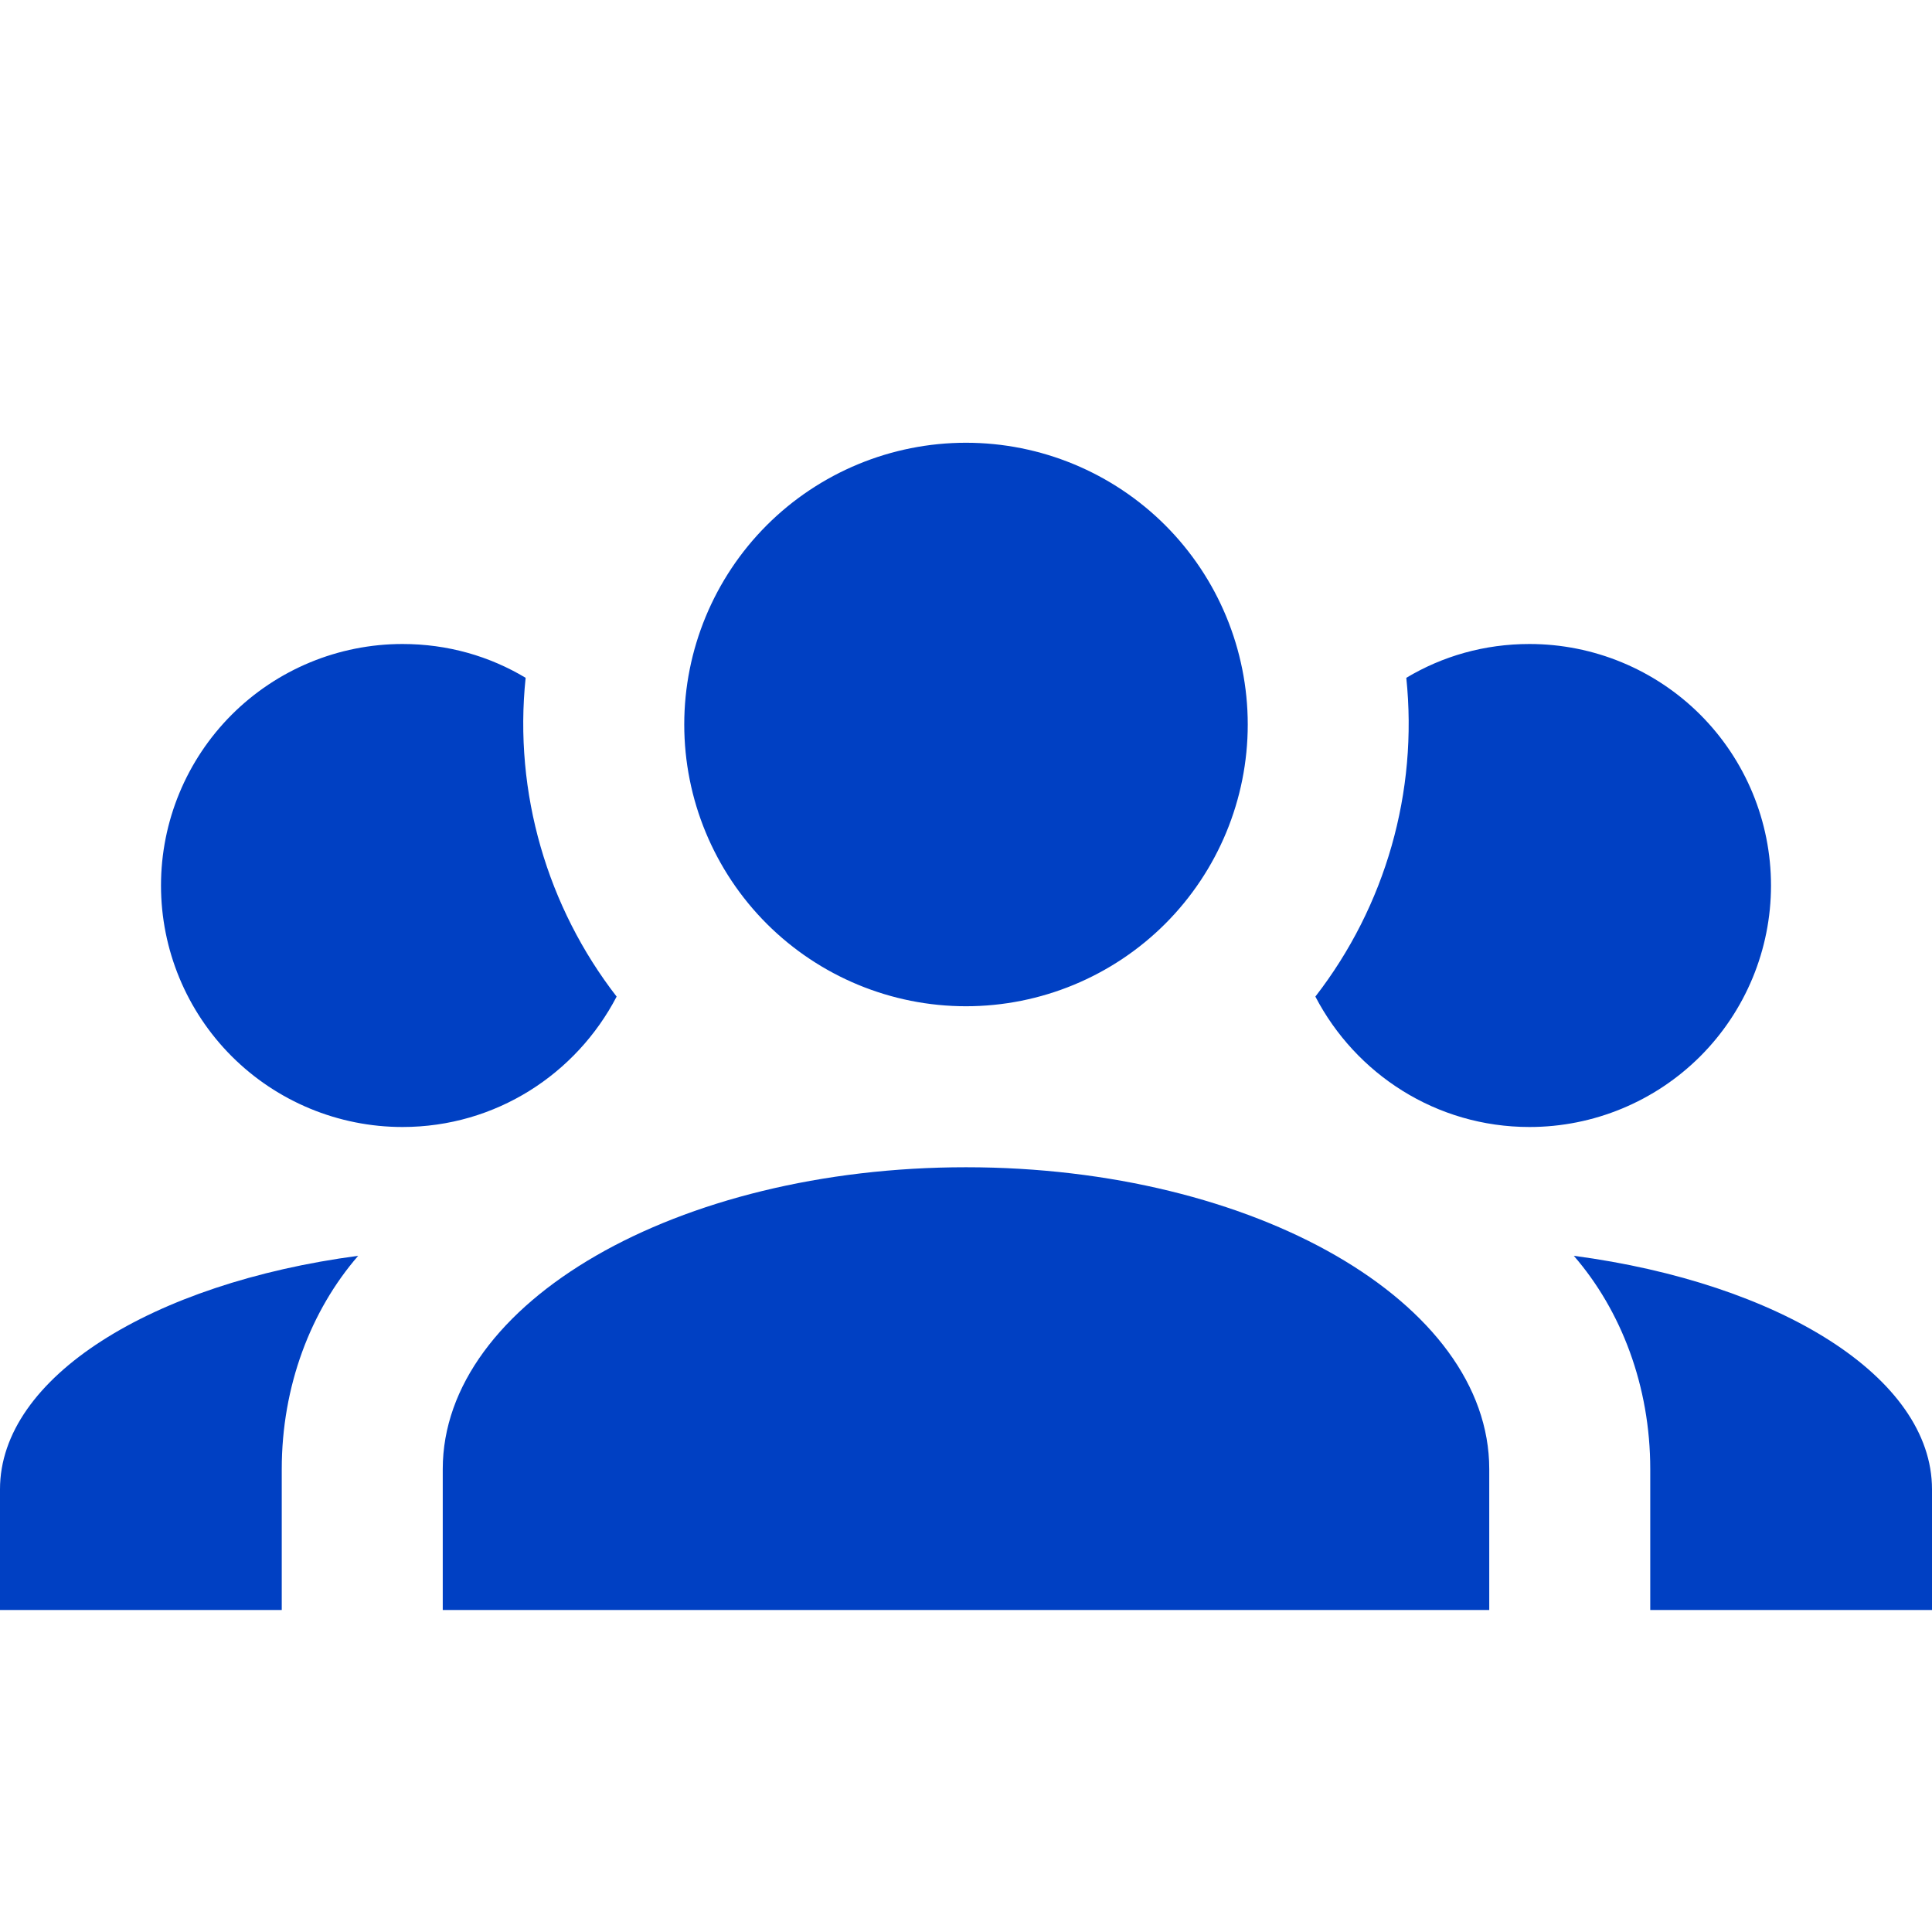<svg width="30" height="30" viewBox="0 0 30 30" fill="none" xmlns="http://www.w3.org/2000/svg">
<path d="M15 6.875C16.16 6.875 17.273 7.336 18.094 8.156C18.914 8.977 19.375 10.09 19.375 11.25C19.375 12.41 18.914 13.523 18.094 14.344C17.273 15.164 16.16 15.625 15 15.625C13.84 15.625 12.727 15.164 11.906 14.344C11.086 13.523 10.625 12.41 10.625 11.25C10.625 10.09 11.086 8.977 11.906 8.156C12.727 7.336 13.84 6.875 15 6.875ZM6.25 10C6.95 10 7.6 10.188 8.162 10.525C7.975 12.312 8.5 14.088 9.575 15.475C8.95 16.675 7.7 17.5 6.25 17.5C5.255 17.5 4.302 17.105 3.598 16.402C2.895 15.698 2.5 14.745 2.5 13.75C2.5 12.755 2.895 11.802 3.598 11.098C4.302 10.395 5.255 10 6.25 10ZM23.75 10C24.745 10 25.698 10.395 26.402 11.098C27.105 11.802 27.5 12.755 27.5 13.75C27.5 14.745 27.105 15.698 26.402 16.402C25.698 17.105 24.745 17.5 23.75 17.5C22.3 17.5 21.05 16.675 20.425 15.475C21.515 14.068 22.021 12.295 21.837 10.525C22.4 10.188 23.05 10 23.75 10ZM6.875 22.812C6.875 20.225 10.512 18.125 15 18.125C19.488 18.125 23.125 20.225 23.125 22.812V25H6.875V22.812ZM0 25V23.125C0 21.387 2.362 19.925 5.562 19.5C4.825 20.35 4.375 21.525 4.375 22.812V25H0ZM30 25H25.625V22.812C25.625 21.525 25.175 20.35 24.438 19.5C27.637 19.925 30 21.387 30 23.125V25Z" fill="#0040C3"/>
</svg>
